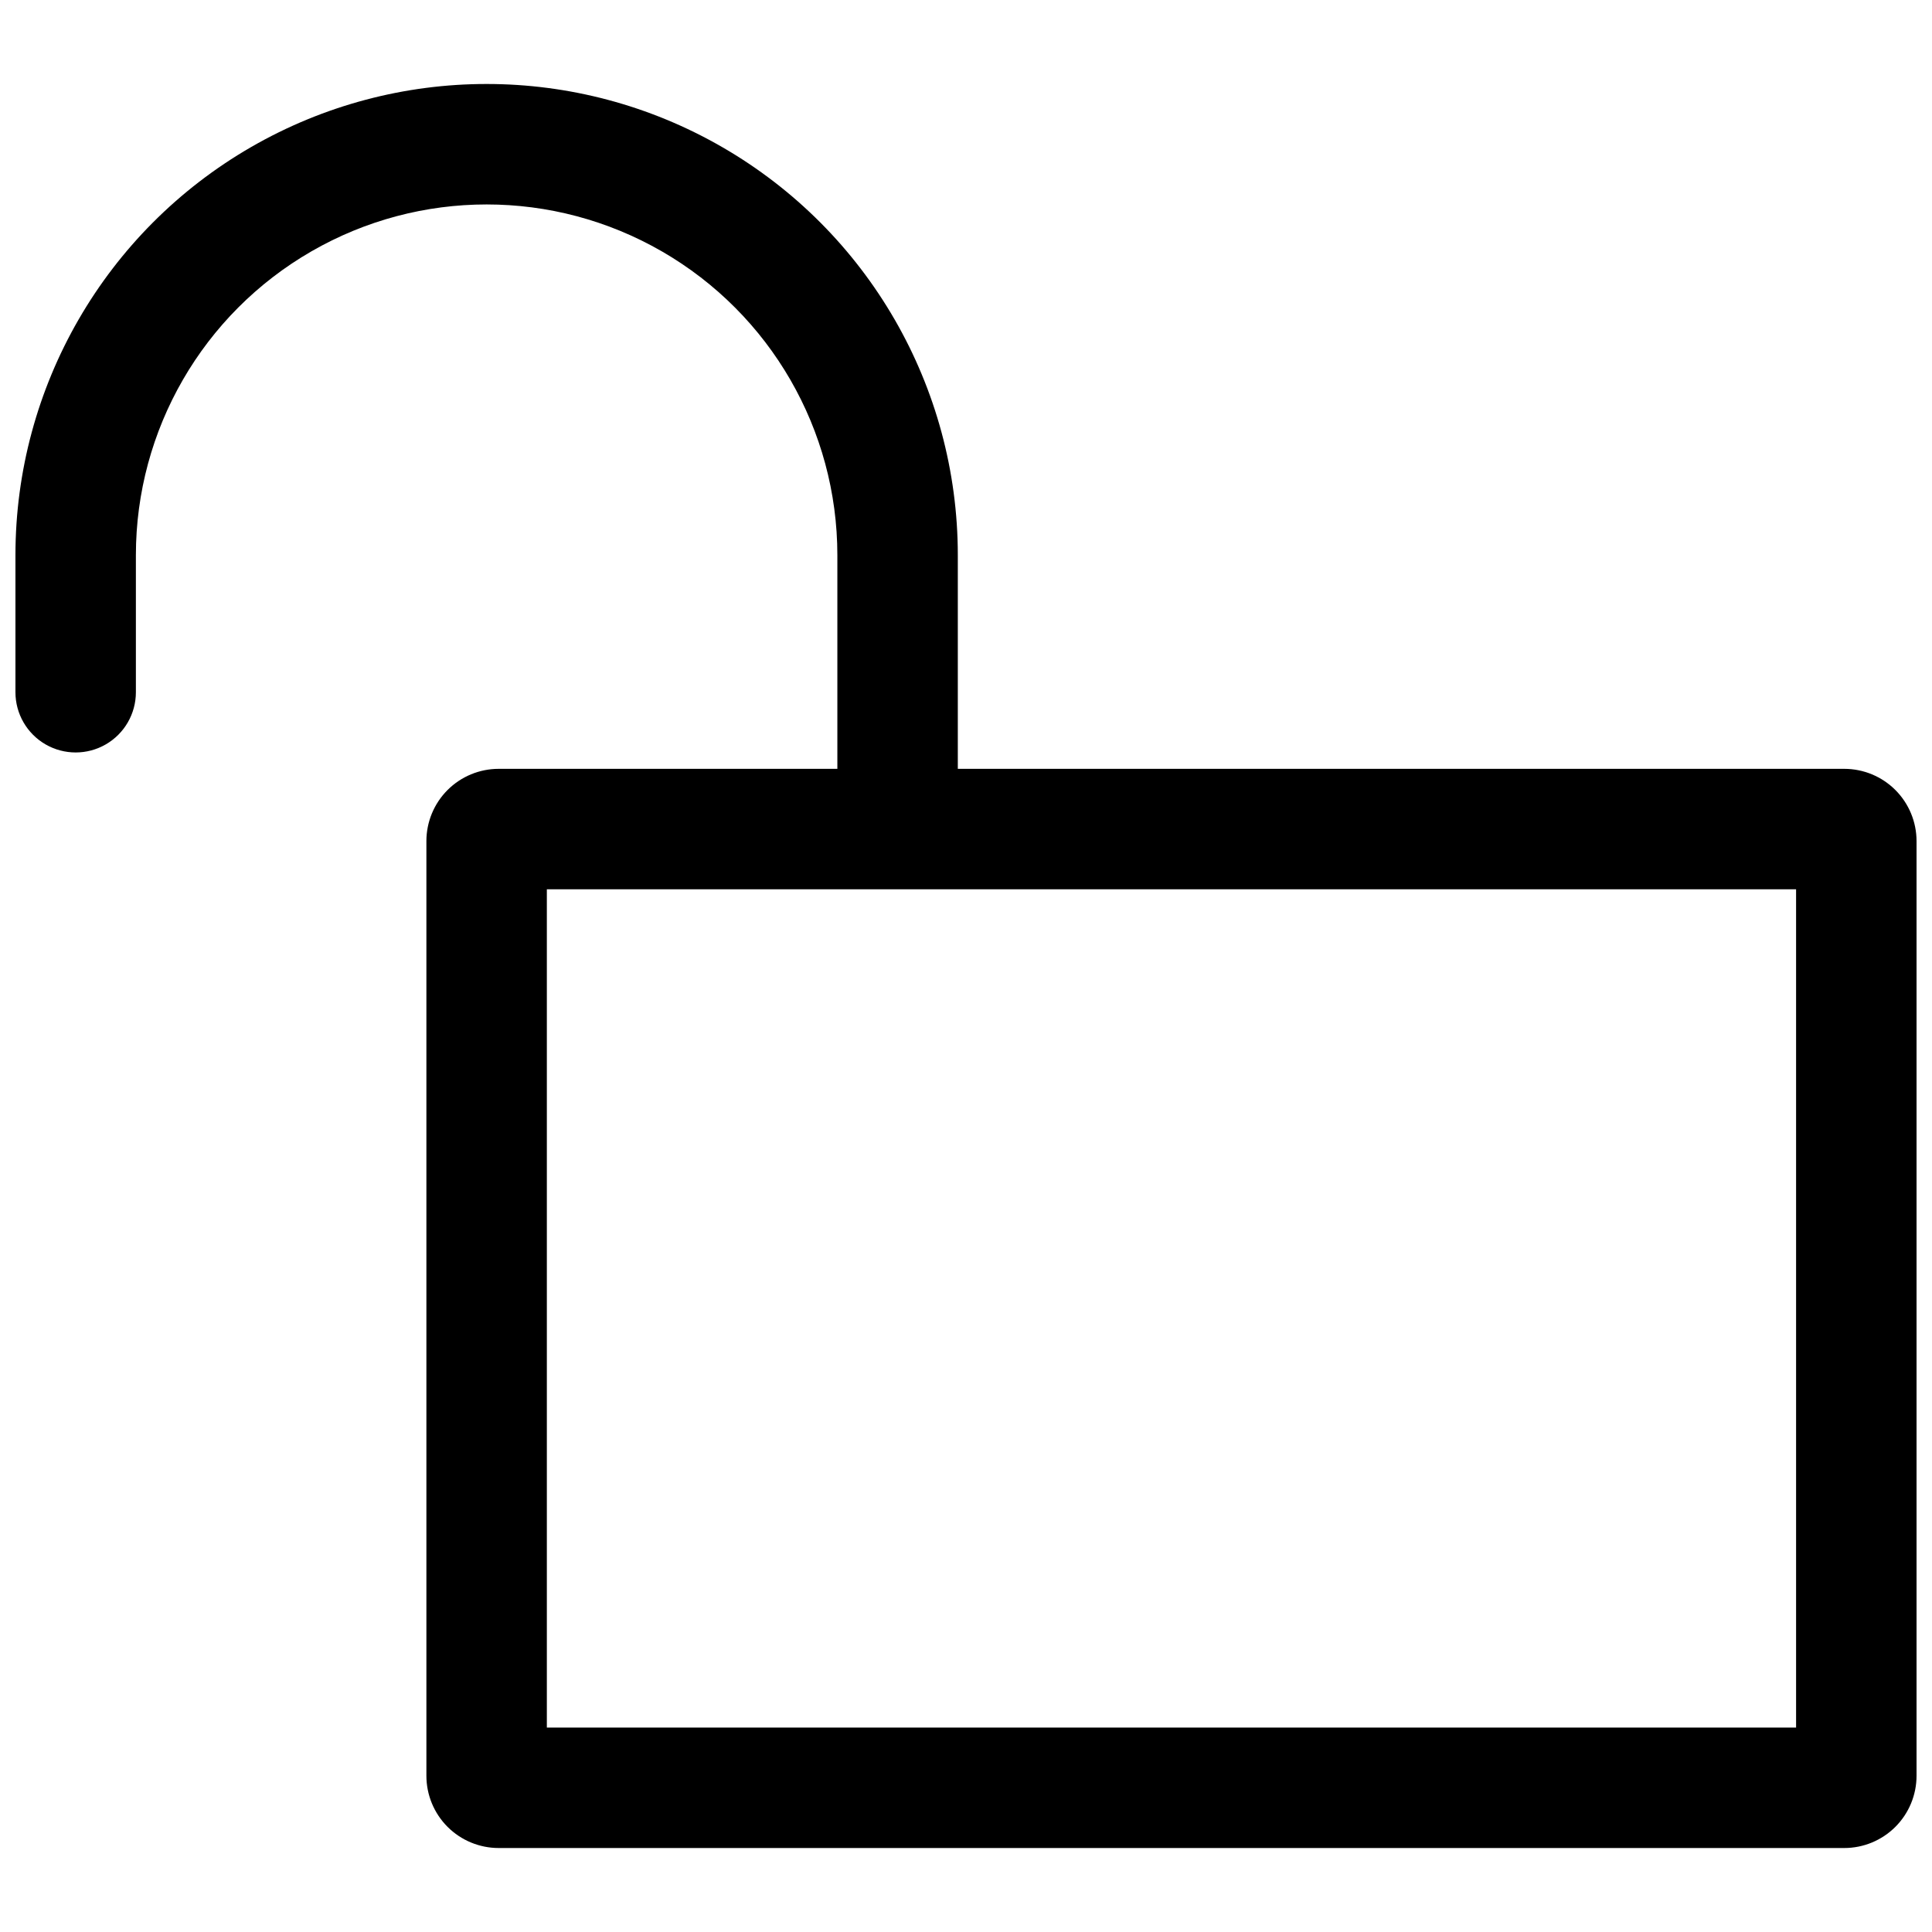 <?xml version="1.0" encoding="UTF-8"?>
<!-- Uploaded to: SVG Repo, www.svgrepo.com, Generator: SVG Repo Mixer Tools -->
<svg width="800px" height="800px" version="1.1" viewBox="144 144 512 512" xmlns="http://www.w3.org/2000/svg">
 <defs>
  <clipPath id="a">
   <path d="m148.09 166h503.81v468h-503.81z"/>
  </clipPath>
 </defs>
 <g clip-path="url(#a)">
  <path d="m632.75 347.75h-234.92v-56.625c0-44.609-23.801-85.832-62.434-108.14-38.633-22.305-86.234-22.305-124.87 0-38.633 22.305-62.434 63.527-62.434 108.14v36.324c0 5.703 3.043 10.973 7.981 13.824 4.938 2.848 11.02 2.848 15.957 0 4.941-2.852 7.981-8.121 7.981-13.824v-36.324c0-33.207 17.719-63.891 46.477-80.492 28.758-16.605 64.188-16.605 92.945 0 28.758 16.602 46.477 47.285 46.477 80.492v56.625h-89.758c-5.078 0-9.949 2.019-13.543 5.609-3.59 3.594-5.609 8.465-5.609 13.543v247.69c0 5.078 2.019 9.949 5.609 13.543 3.594 3.59 8.465 5.609 13.543 5.609h356.6c5.082 0 9.953-2.019 13.543-5.609 3.594-3.594 5.609-8.465 5.609-13.543v-247.69c0-5.078-2.016-9.949-5.609-13.543-3.59-3.59-8.461-5.609-13.543-5.609zm-12.77 254.07-331.06 0.004v-222.16h331.06z"/>
 </g>
</svg>